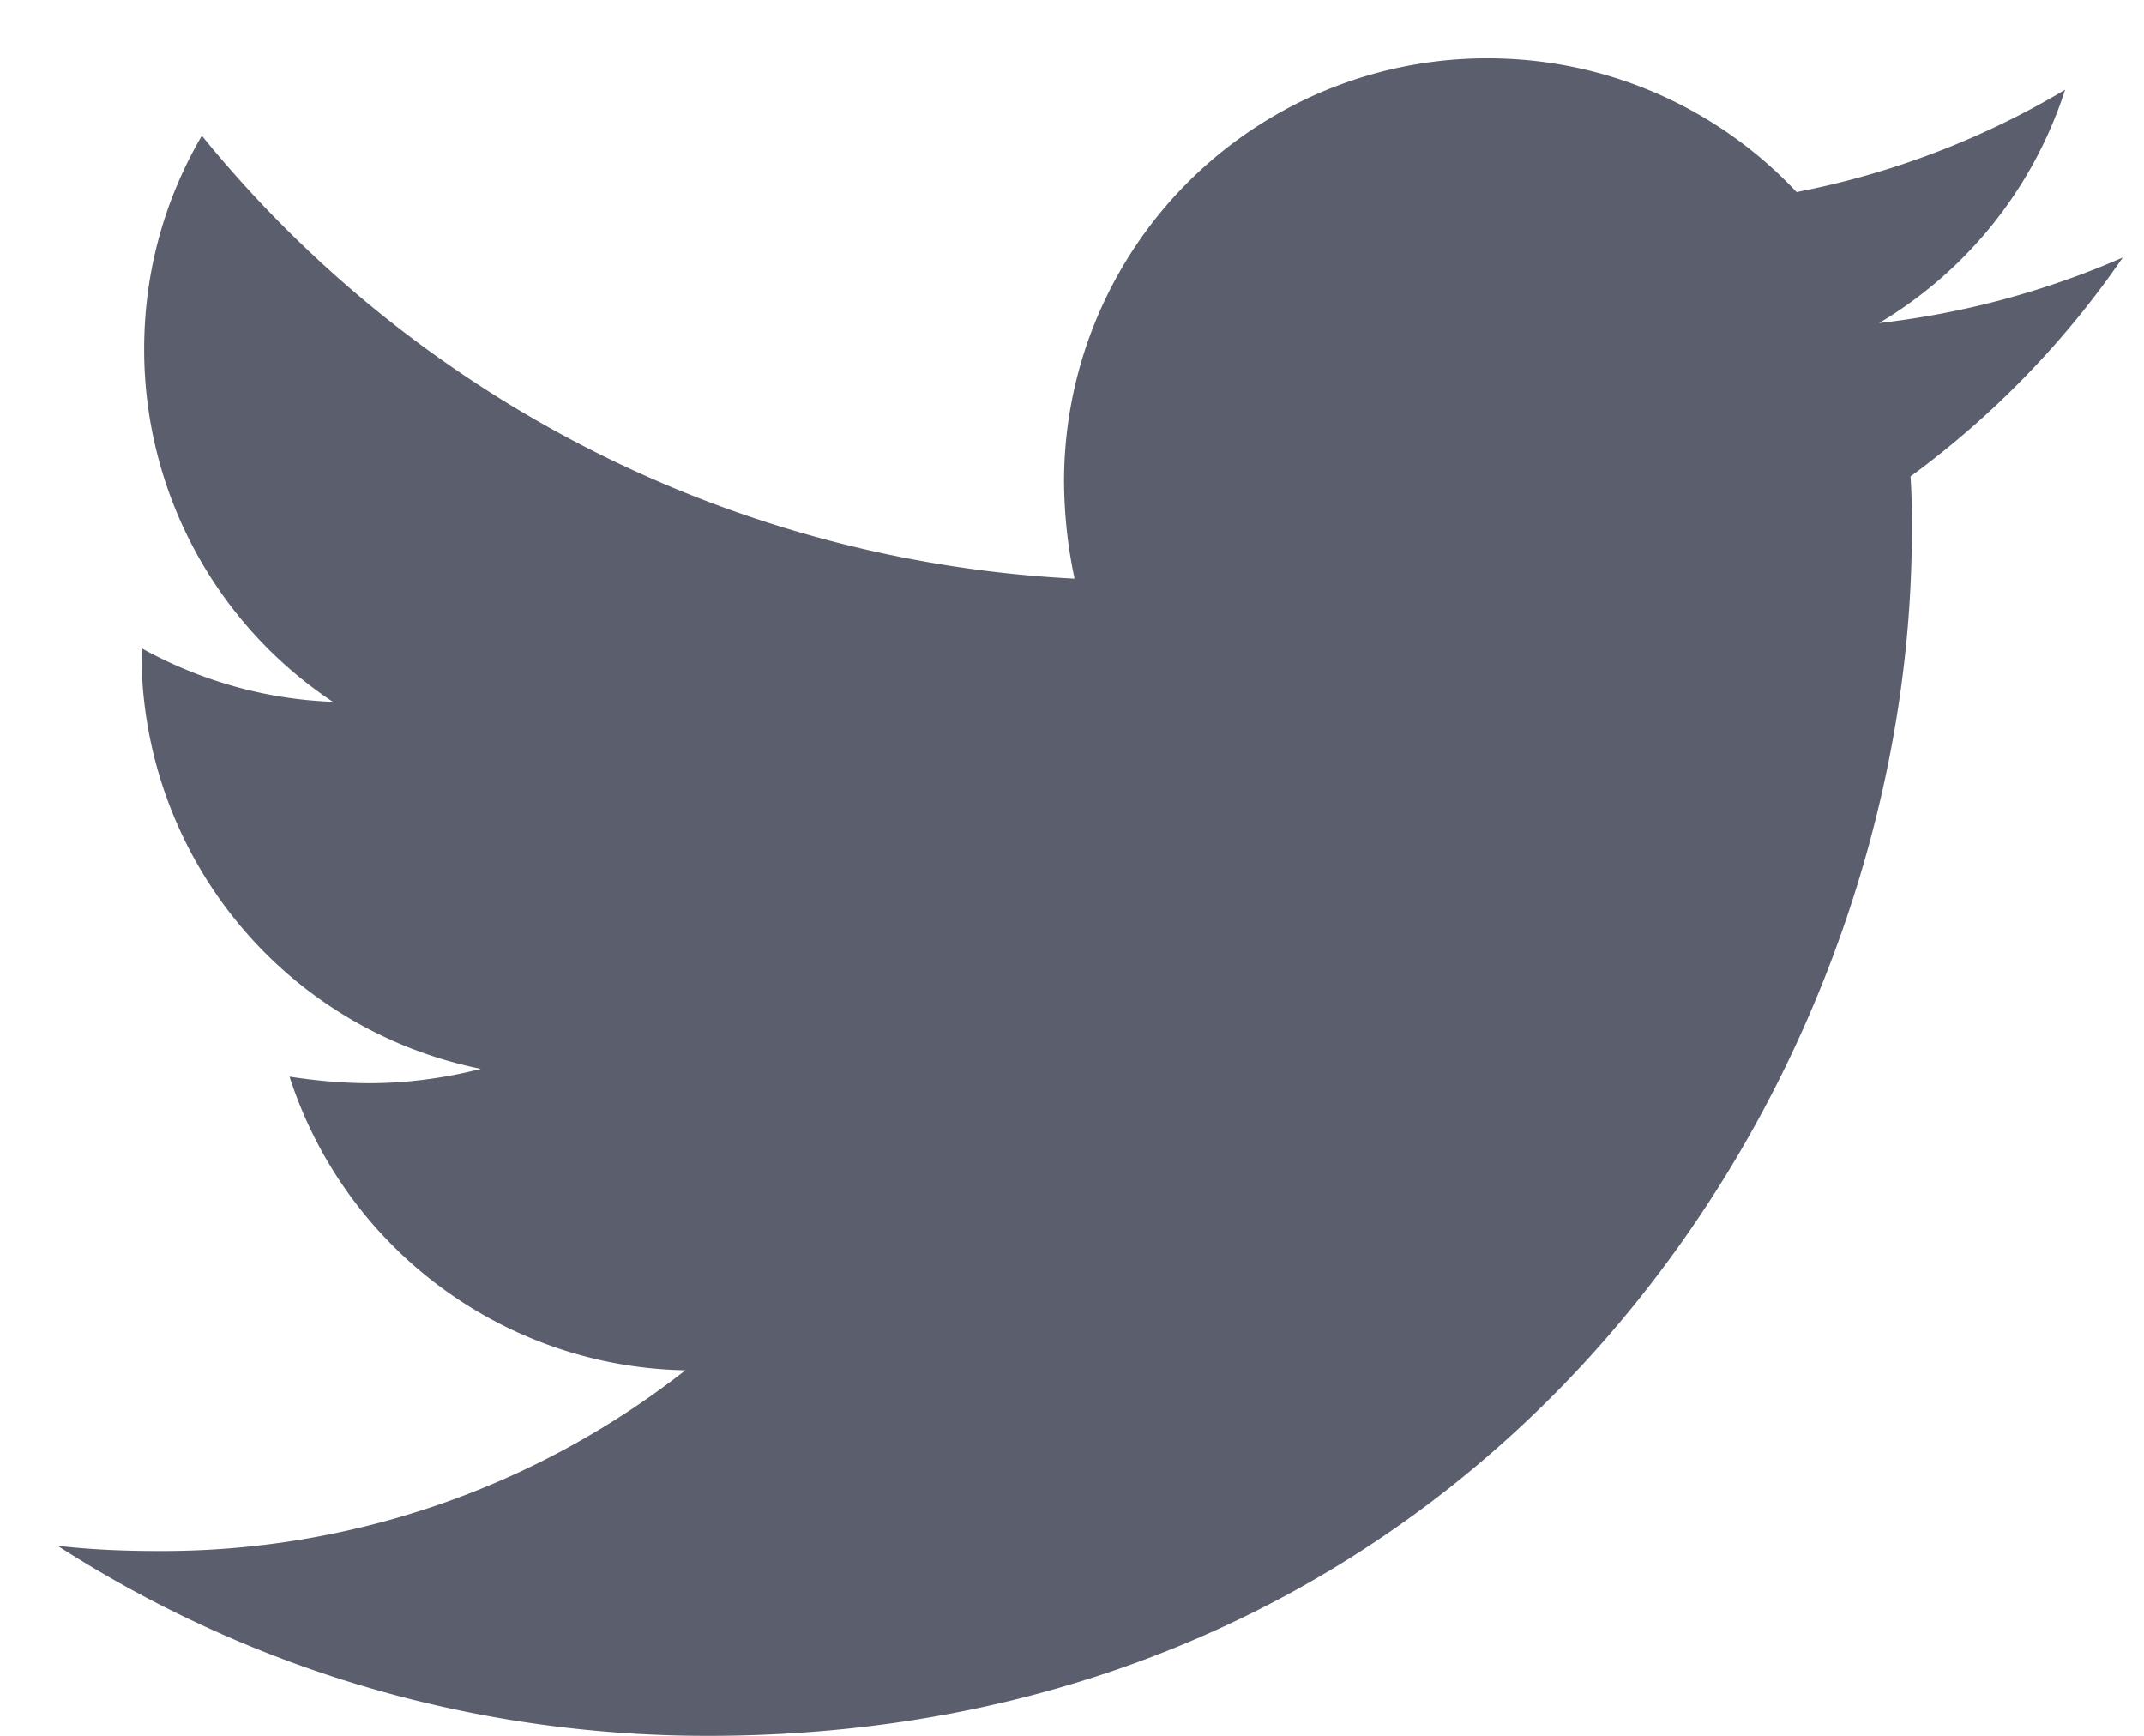 <svg xmlns="http://www.w3.org/2000/svg" width="21" height="17" viewBox="0 0 21 17">
    <path fill="#5B5E6D" fill-rule="evenodd" d="M20.792 2.522a8.912 8.912 0 0 1-2.079 2.144c.013.18.013.36.013.539C18.726 10.685 14.555 17 6.931 17c-2.349 0-4.53-.68-6.366-1.861.333.038.654.051 1 .051a8.302 8.302 0 0 0 5.148-1.77 4.153 4.153 0 0 1-3.877-2.876c.257.039.514.064.783.064.373 0 .745-.051 1.091-.14a4.146 4.146 0 0 1-3.324-4.07v-.05c.552.307 1.194.5 1.874.525a4.143 4.143 0 0 1-1.848-3.452c0-.77.205-1.476.565-2.092a11.784 11.784 0 0 0 8.548 4.338 4.68 4.68 0 0 1-.103-.95A4.144 4.144 0 0 1 14.568.571c1.193 0 2.271.501 3.029 1.31a8.161 8.161 0 0 0 2.63-1.002 4.134 4.134 0 0 1-1.822 2.285 8.312 8.312 0 0 0 2.387-.642z"/>
</svg>
